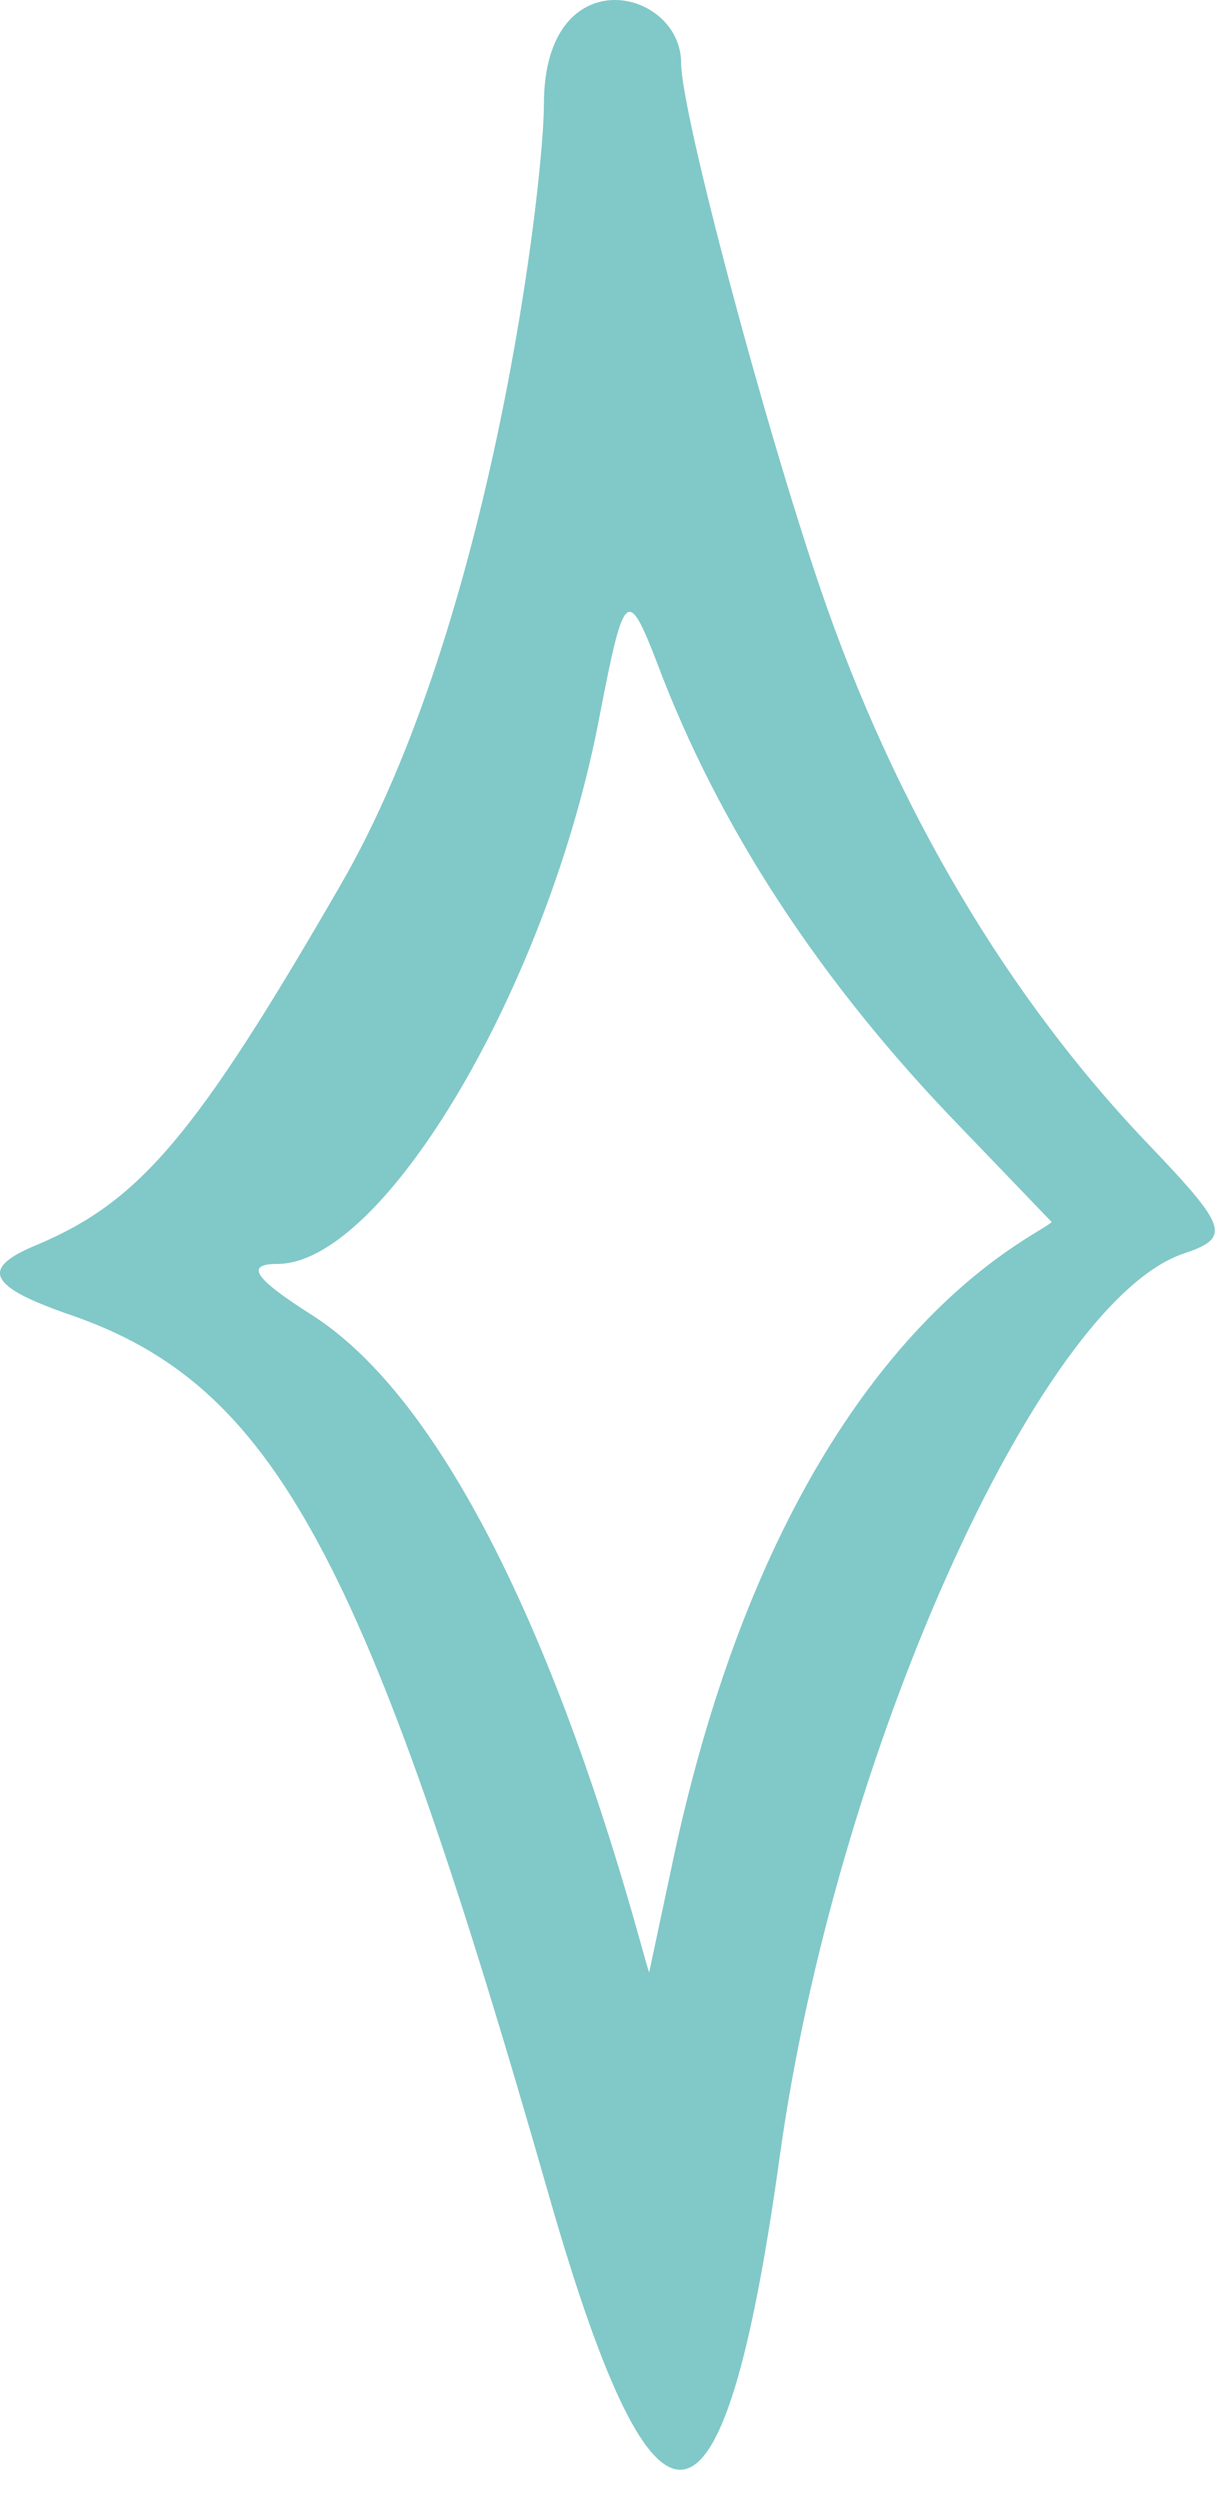 <?xml version="1.0" encoding="UTF-8"?> <svg xmlns="http://www.w3.org/2000/svg" width="36" height="74" viewBox="0 0 36 74" fill="none"> <path d="M34.08 33.957C29.848 29.561 26.496 23.89 24.296 17.447C22.603 12.48 20.166 3.319 20.166 1.876C20.166 -0.372 16.103 -1.278 16.103 3.084C16.103 5.333 14.614 18.386 10.077 26.205C5.778 33.655 4.119 35.567 1.106 36.843C-0.621 37.547 -0.35 38.084 2.088 38.923C8.114 41.004 10.822 46.004 16.273 65.064C19.455 76.138 21.418 75.802 23.077 63.889C24.702 52.044 30.728 38.587 35.028 37.111C36.449 36.641 36.348 36.339 34.08 33.957ZM19.861 55.366L19.218 58.386C18.947 57.681 15.426 42.883 9.231 38.923C7.538 37.849 7.234 37.413 8.215 37.413C11.364 37.413 16.273 29.124 17.762 21.138C18.473 17.48 18.575 17.346 19.455 19.628C21.283 24.494 24.296 29.091 28.426 33.353L31.134 36.172C30.762 36.608 23.145 39.561 19.861 55.366Z" fill="#81C8C8"></path> </svg> 